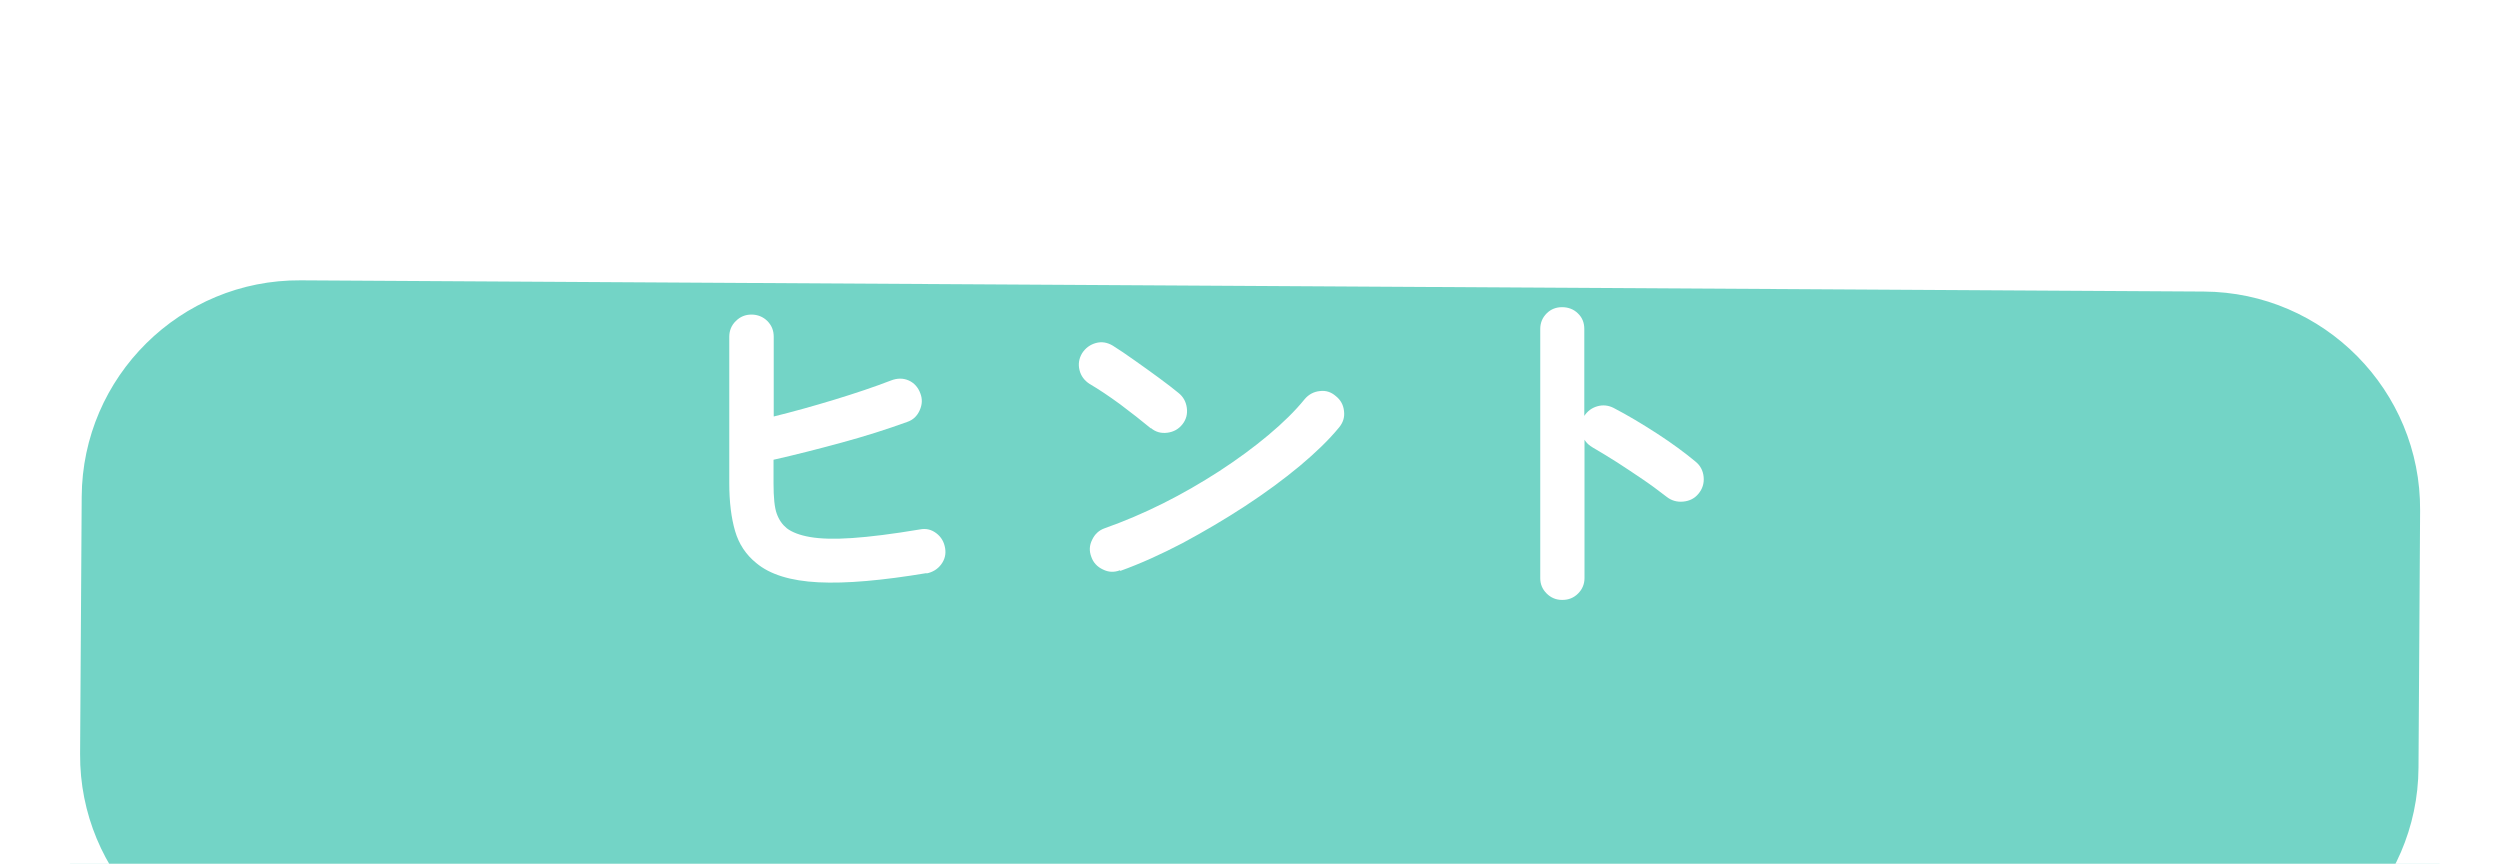 <?xml version="1.0" encoding="UTF-8"?>
<svg id="_レイヤー_2" data-name="レイヤー 2" xmlns="http://www.w3.org/2000/svg" width="124.85" height="43.14" xmlns:xlink="http://www.w3.org/1999/xlink" viewBox="0 0 124.85 43.14">
  <defs>
    <style>
      .cls-1 {
        filter: url(#drop-shadow-1);
      }

      .cls-2 {
        fill: #fff;
      }

      .cls-3 {
        fill: #73d4c6;
      }
    </style>
    <filter id="drop-shadow-1" x="0" y="0" width="124.85" height="43.14" filterUnits="userSpaceOnUse">
      <feOffset dx="0" dy="10"/>
      <feGaussianBlur result="blur" stdDeviation="0"/>
      <feFlood flood-color="#fff" flood-opacity="1"/>
      <feComposite in2="blur" operator="in"/>
      <feComposite in="SourceGraphic"/>
    </filter>
  </defs>
  <g id="design">
    <g id="btn_hint_s">
      <g class="cls-1">
        <rect class="cls-3" x="2.04" y="2.28" width="120.78" height="38.58" rx="12.87" ry="12.87" transform="translate(.13 -.37) rotate(.34)"/>
        <path class="cls-2" d="M109.82,43.14l-95.04-.56C6.58,42.53-.05,35.82,0,27.62l.08-12.84C.12,6.58,6.83-.05,15.03,0l95.04.56c8.2.05,14.83,6.76,14.78,14.96l-.08,12.84c-.05,8.2-6.76,14.83-14.96,14.78ZM15.01,4c-5.99-.04-10.9,4.81-10.93,10.81l-.08,12.84c-.04,5.99,4.81,10.9,10.81,10.93l95.04.56c5.99.04,10.9-4.81,10.93-10.81l.08-12.84c.04-5.99-4.81-10.9-10.81-10.93l-95.04-.56Z"/>
      </g>
      <g>
        <path class="cls-2" d="M46.28,28.62c-2.22.37-4.02.53-5.41.46-1.39-.07-2.42-.39-3.1-.96-.52-.42-.87-.95-1.06-1.6-.19-.65-.29-1.45-.29-2.39v-7.31c0-.31.11-.58.33-.79.22-.22.48-.32.78-.32s.58.11.79.32c.22.22.32.48.32.79v3.98c.97-.24,1.98-.52,3.03-.84,1.05-.32,2-.64,2.83-.96.31-.12.61-.12.88,0s.47.34.58.64c.11.28.1.56-.03.85s-.33.48-.62.58c-1.02.37-2.12.72-3.3,1.04-1.18.32-2.31.61-3.38.85v1.17c0,.71.05,1.22.16,1.52.11.31.28.55.5.73.26.2.65.35,1.17.44.52.09,1.21.11,2.1.05.88-.06,2.01-.2,3.38-.43.3-.06.57,0,.82.19s.39.44.44.75c.05.3-.02.57-.2.81s-.43.39-.74.45Z"/>
        <path class="cls-2" d="M57.47,21.39c-.46-.38-.97-.78-1.53-1.2-.56-.41-1.07-.75-1.53-1.02-.26-.17-.43-.4-.5-.69-.07-.29-.03-.57.13-.84.17-.26.4-.43.69-.51s.57-.03.84.13c.32.2.69.45,1.11.75s.82.58,1.21.87.71.53.96.74c.24.19.38.44.42.75s-.03.58-.22.82c-.19.24-.44.38-.75.42s-.58-.03-.82-.23ZM55.93,28.48c-.29.11-.57.1-.85-.04-.28-.13-.48-.34-.58-.63-.11-.29-.1-.57.04-.85.13-.28.34-.48.63-.58.96-.34,1.93-.75,2.91-1.24.98-.49,1.91-1.03,2.81-1.61.89-.58,1.71-1.18,2.45-1.8.74-.62,1.34-1.21,1.81-1.79.2-.24.46-.38.76-.41.31-.04.57.05.8.25.24.19.38.44.41.75.04.31-.05.58-.25.82-.49.6-1.15,1.24-1.96,1.92-.82.68-1.73,1.35-2.74,2.01-1.01.66-2.05,1.27-3.11,1.84-1.07.56-2.11,1.03-3.11,1.39Z"/>
        <path class="cls-2" d="M78.01,29.96c-.3,0-.56-.11-.77-.32-.22-.22-.32-.47-.32-.77v-12.44c0-.31.11-.57.32-.78s.47-.31.77-.31.58.1.79.31c.22.21.32.47.32.78v4.34c.16-.24.37-.4.65-.48s.55-.05.81.08c.71.37,1.43.8,2.17,1.28.74.48,1.38.95,1.92,1.4.24.19.38.45.41.77.03.32-.06.6-.26.84-.19.23-.44.36-.76.39-.31.03-.59-.05-.83-.24-.34-.26-.72-.55-1.16-.85-.44-.3-.88-.59-1.31-.87-.44-.28-.84-.52-1.2-.73-.19-.11-.34-.24-.43-.4v6.91c0,.3-.11.56-.32.77-.22.22-.48.32-.79.32Z"/>
      </g>
    </g>
  </g>
</svg>